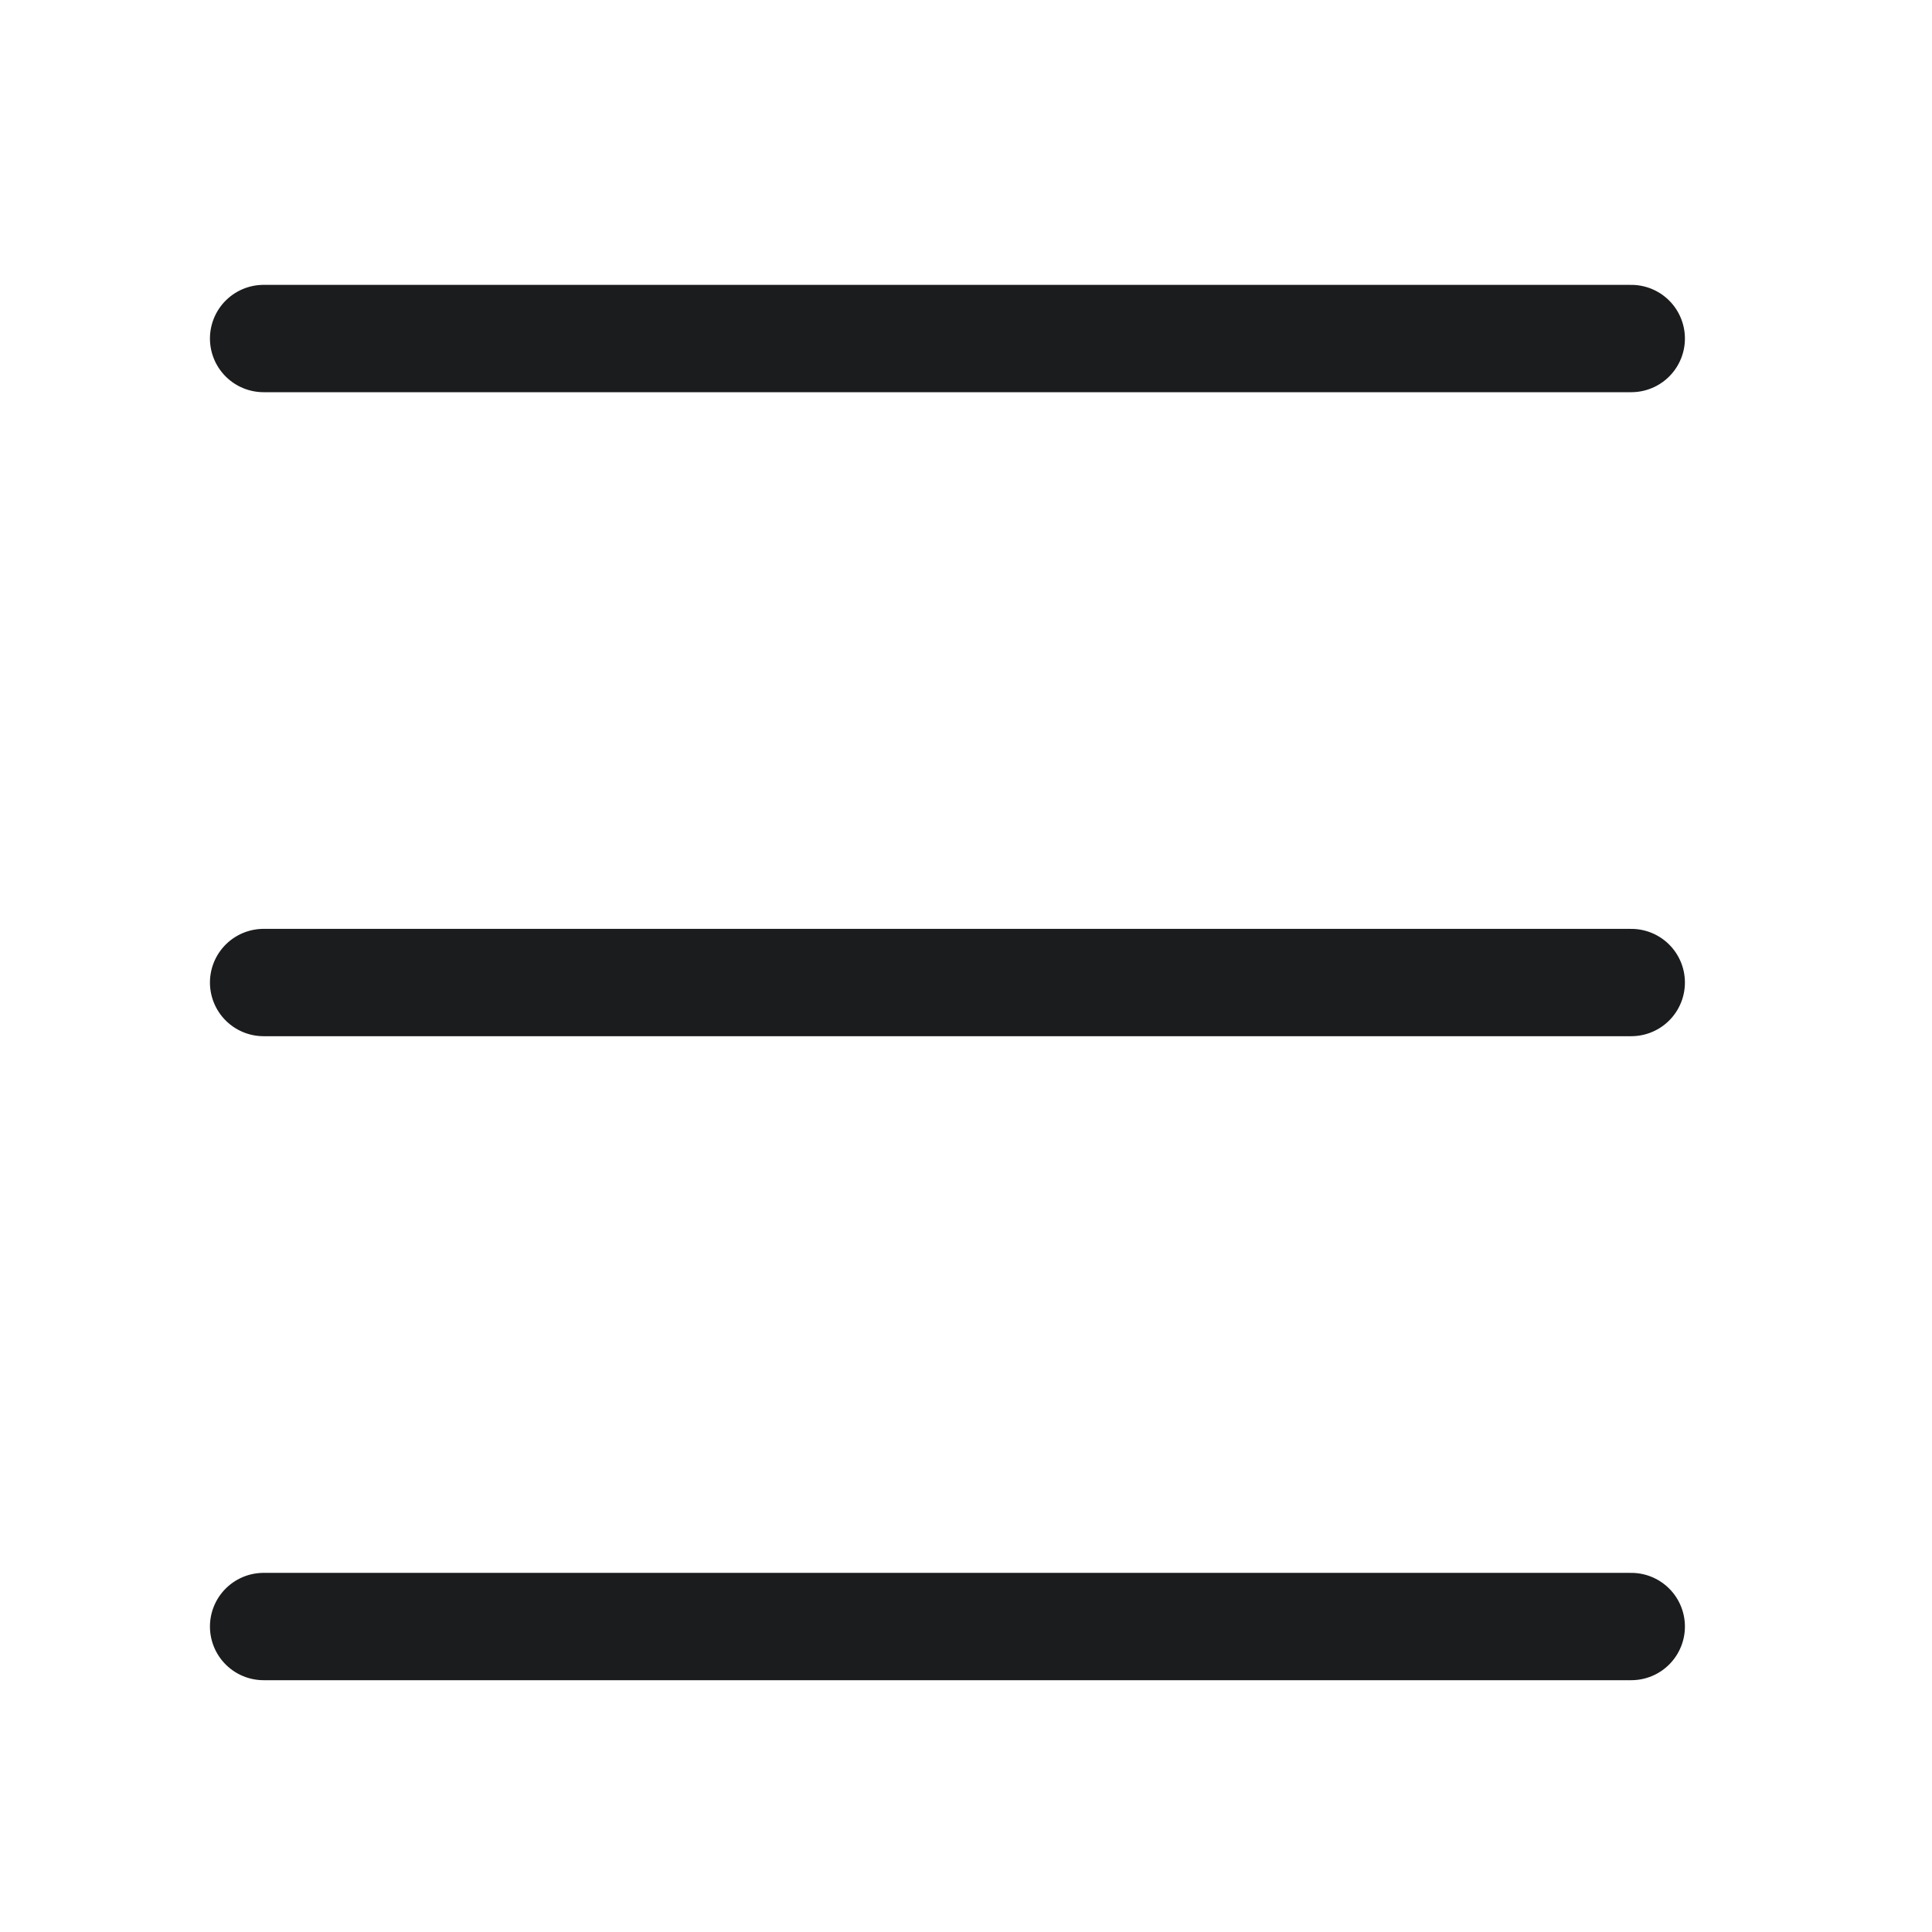 <?xml version="1.0" encoding="UTF-8"?>
<svg xmlns="http://www.w3.org/2000/svg" xmlns:xlink="http://www.w3.org/1999/xlink" width="18px" height="18px" viewBox="0 0 18 18" version="1.1">
  <title>icon-hamburger</title>
  <g id="icon-hamburger" stroke="none" stroke-width="1" fill="none" fill-rule="evenodd" stroke-linecap="round">
    <line x1="2.456" y1="3.154" x2="15.198" y2="3.154" id="Path-2" stroke="#1B1C1E"></line>
    <line x1="2.456" y1="9.154" x2="15.198" y2="9.154" id="Path-2" stroke="#1B1C1E"></line>
    <line x1="2.456" y1="15.154" x2="15.198" y2="15.154" id="Path-2" stroke="#1B1C1E"></line>
  </g>
</svg>
